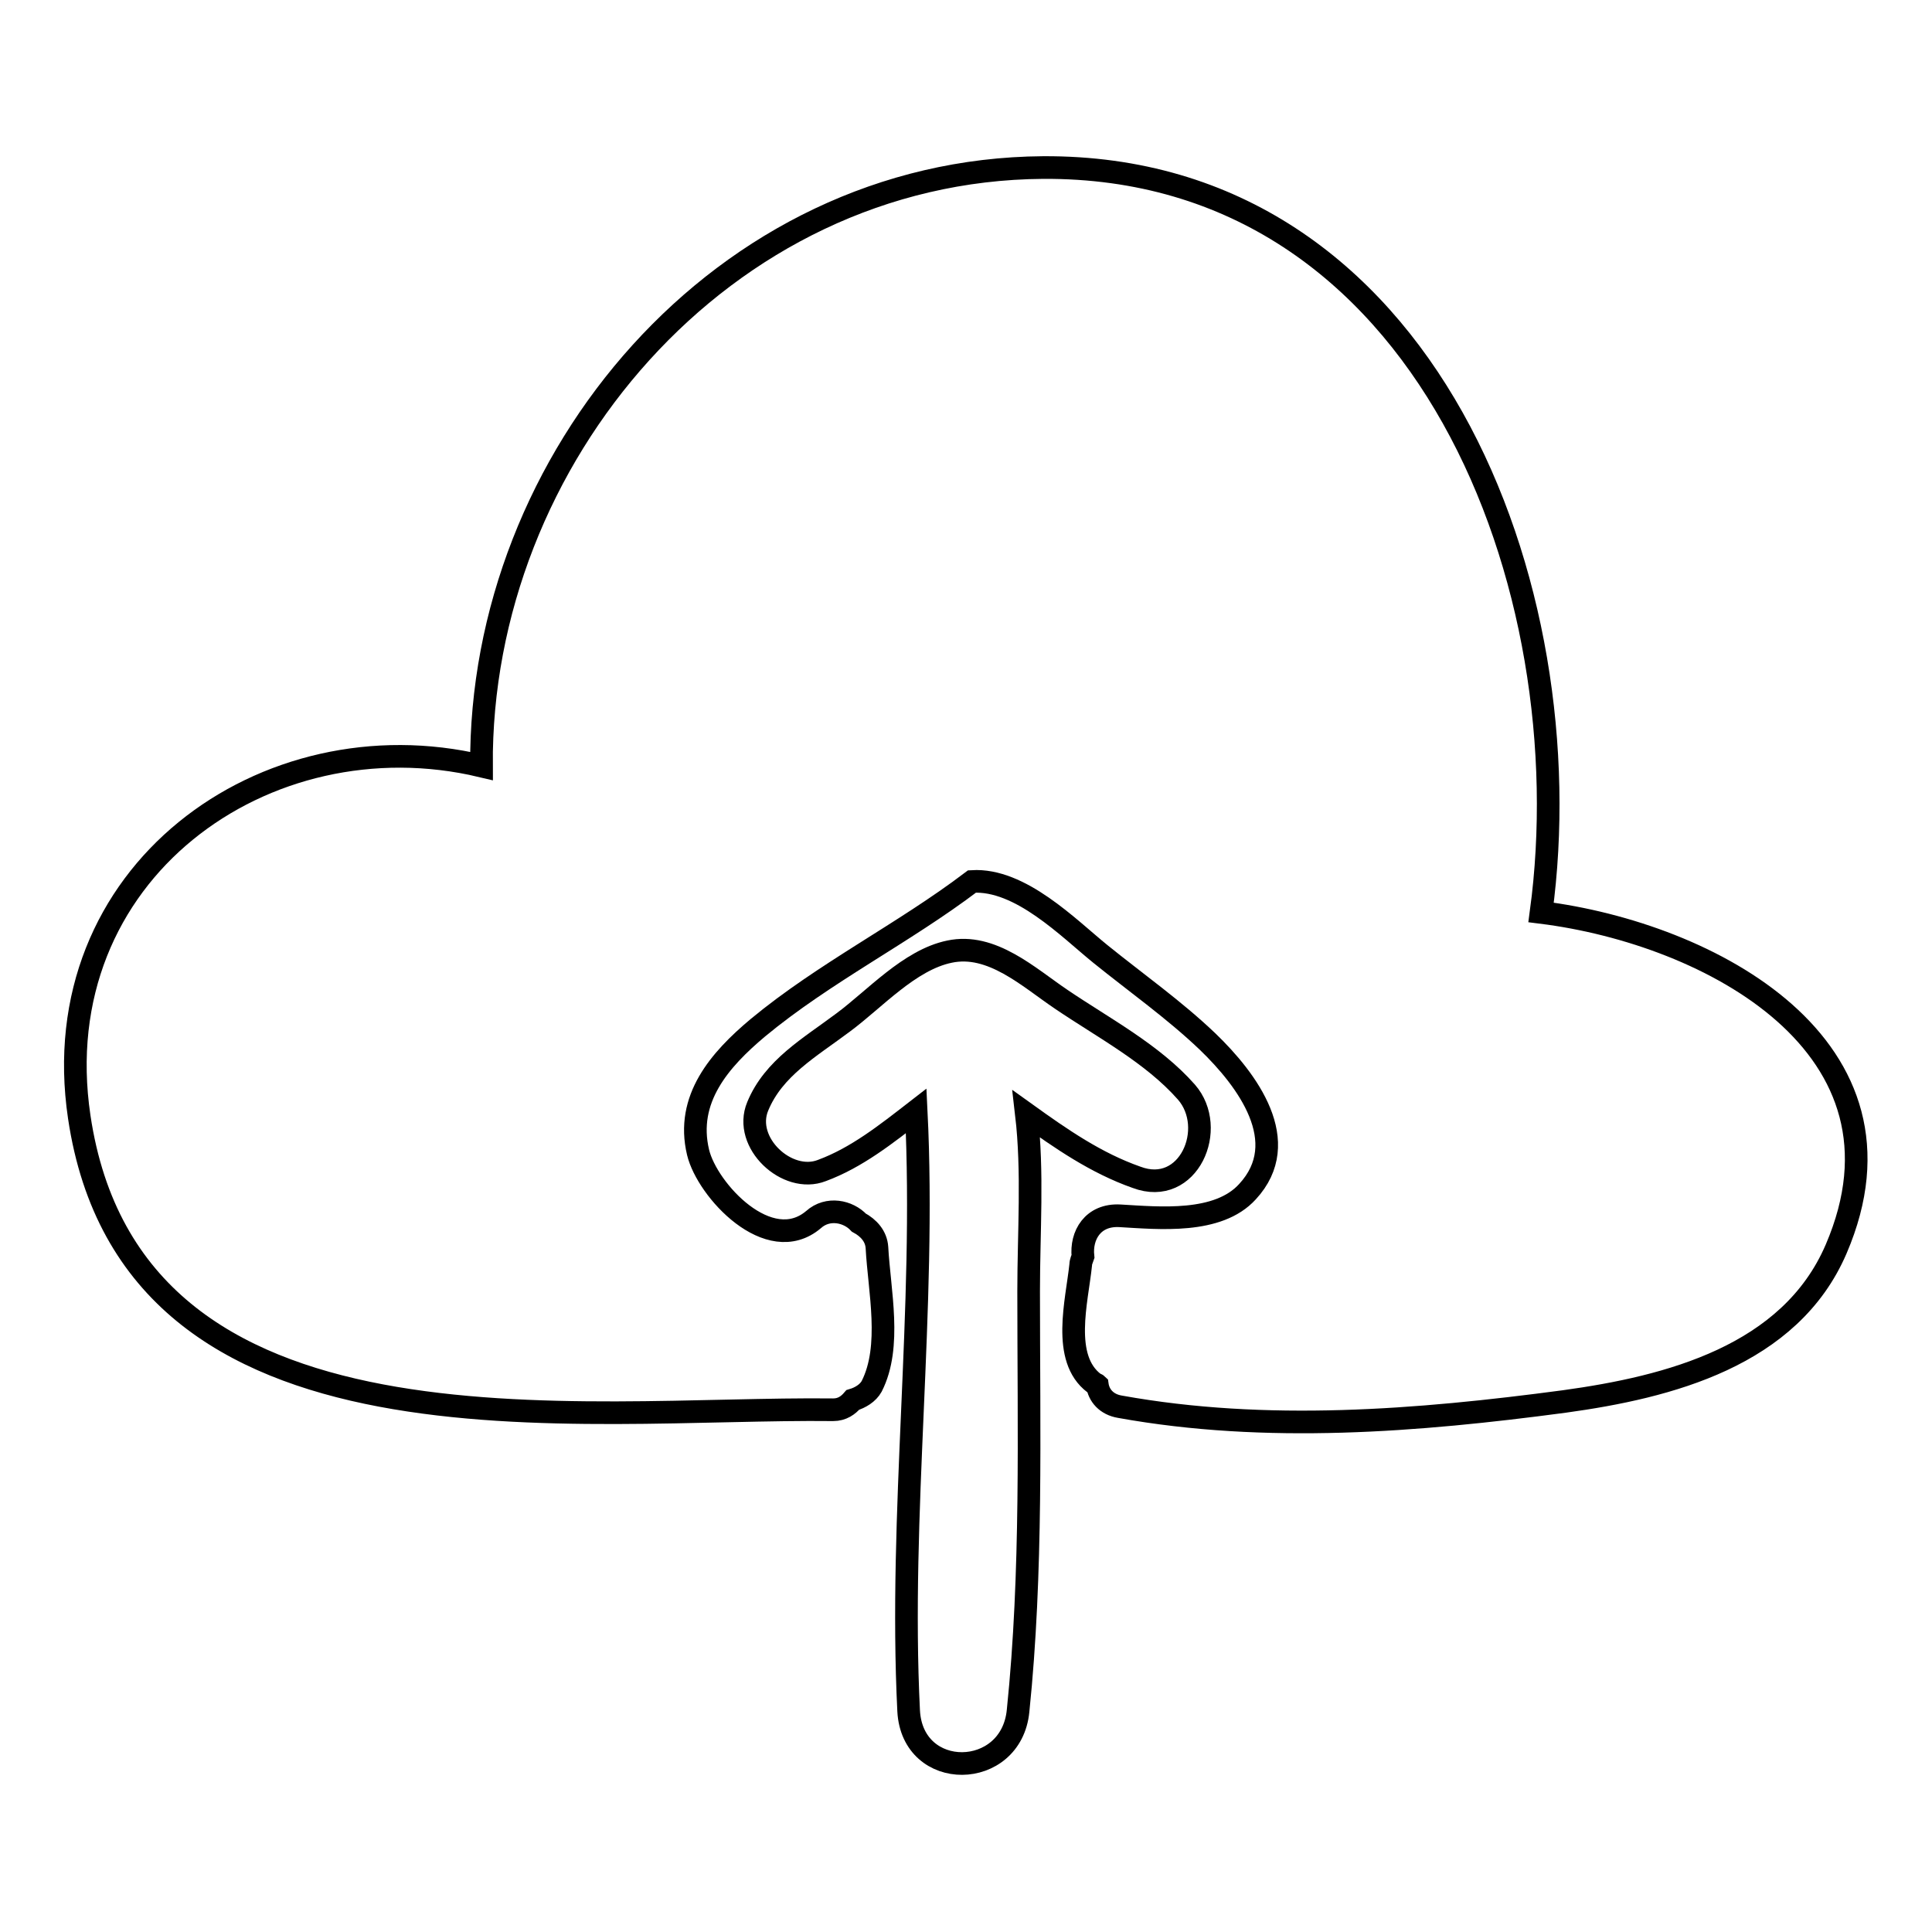 <?xml version="1.0" encoding="utf-8"?>
<!-- Svg Vector Icons : http://www.onlinewebfonts.com/icon -->
<!DOCTYPE svg PUBLIC "-//W3C//DTD SVG 1.1//EN" "http://www.w3.org/Graphics/SVG/1.1/DTD/svg11.dtd">
<svg version="1.1" xmlns="http://www.w3.org/2000/svg" xmlns:xlink="http://www.w3.org/1999/xlink" x="0px" y="0px" viewBox="0 0 256 256" enable-background="new 0 0 256 256" xml:space="preserve">
<g><g><g><path stroke-width="3" fill-opacity="0" stroke="#000000"  d="M157.2,144.7c-4.5-5.1-11-8.5-16.6-12.3c-4.3-2.9-9.2-7.5-14.8-6.3c-5.3,1.1-9.9,6.3-14.1,9.4c-4.4,3.3-9.2,6-11.3,11.1c-2,4.8,3.9,10.3,8.5,8.5c4.6-1.7,8.5-4.8,12.5-7.9c1.3,26.3-2.3,53.3-1,79.5c0.5,9.4,13.6,9.2,14.5,0c1.9-18.4,1.4-37.2,1.4-55.6c0-7.8,0.6-15.8-0.3-23.5c4.6,3.3,9.2,6.5,14.6,8.4C157.5,158.6,161.4,149.5,157.2,144.7z"/><path stroke-width="3" fill-opacity="0" stroke="#000000"  d="M204.2,120.9c5.8-42.8-15-99-66-98.7c-42.5,0.3-74.7,38.6-74.4,79.3C35.2,94.7,5.7,115.7,10.5,148c7,47.1,66.3,38.4,99.9,38.8c1.2,0,2-0.6,2.6-1.3c1-0.3,2-0.9,2.5-1.8c2.7-5.3,1-12.7,0.7-18.4c-0.1-1.5-1.1-2.6-2.4-3.3c-1.4-1.5-4.1-2.1-6-0.4c-5.9,5-14.1-3.9-15.3-8.9c-1.7-7.1,2.9-12.3,7.9-16.5c8.8-7.3,19.3-12.5,28.4-19.4c6.4-0.4,12.8,6.2,17,9.6c4.7,3.8,9.8,7.4,14.2,11.6c5.3,5.1,11.4,13.3,5.3,19.9c-3.9,4.3-11.7,3.5-16.9,3.2c-3.6-0.2-5.2,2.6-4.9,5.4c-0.1,0.3-0.3,0.7-0.3,1.1c-0.5,4.8-2.6,12.4,1.8,15.7c0.1,0.1,0.3,0.1,0.4,0.2c0.2,1.4,1.2,2.6,3,2.9c19.4,3.5,39.4,1.9,58.9-0.7c13.8-1.9,29.9-6,36-20.2C254.8,138.7,226.6,123.7,204.2,120.9z"/></g><g></g><g></g><g></g><g></g><g></g><g></g><g></g><g></g><g></g><g></g><g></g><g></g><g></g><g></g><g></g></g></g>
</svg>